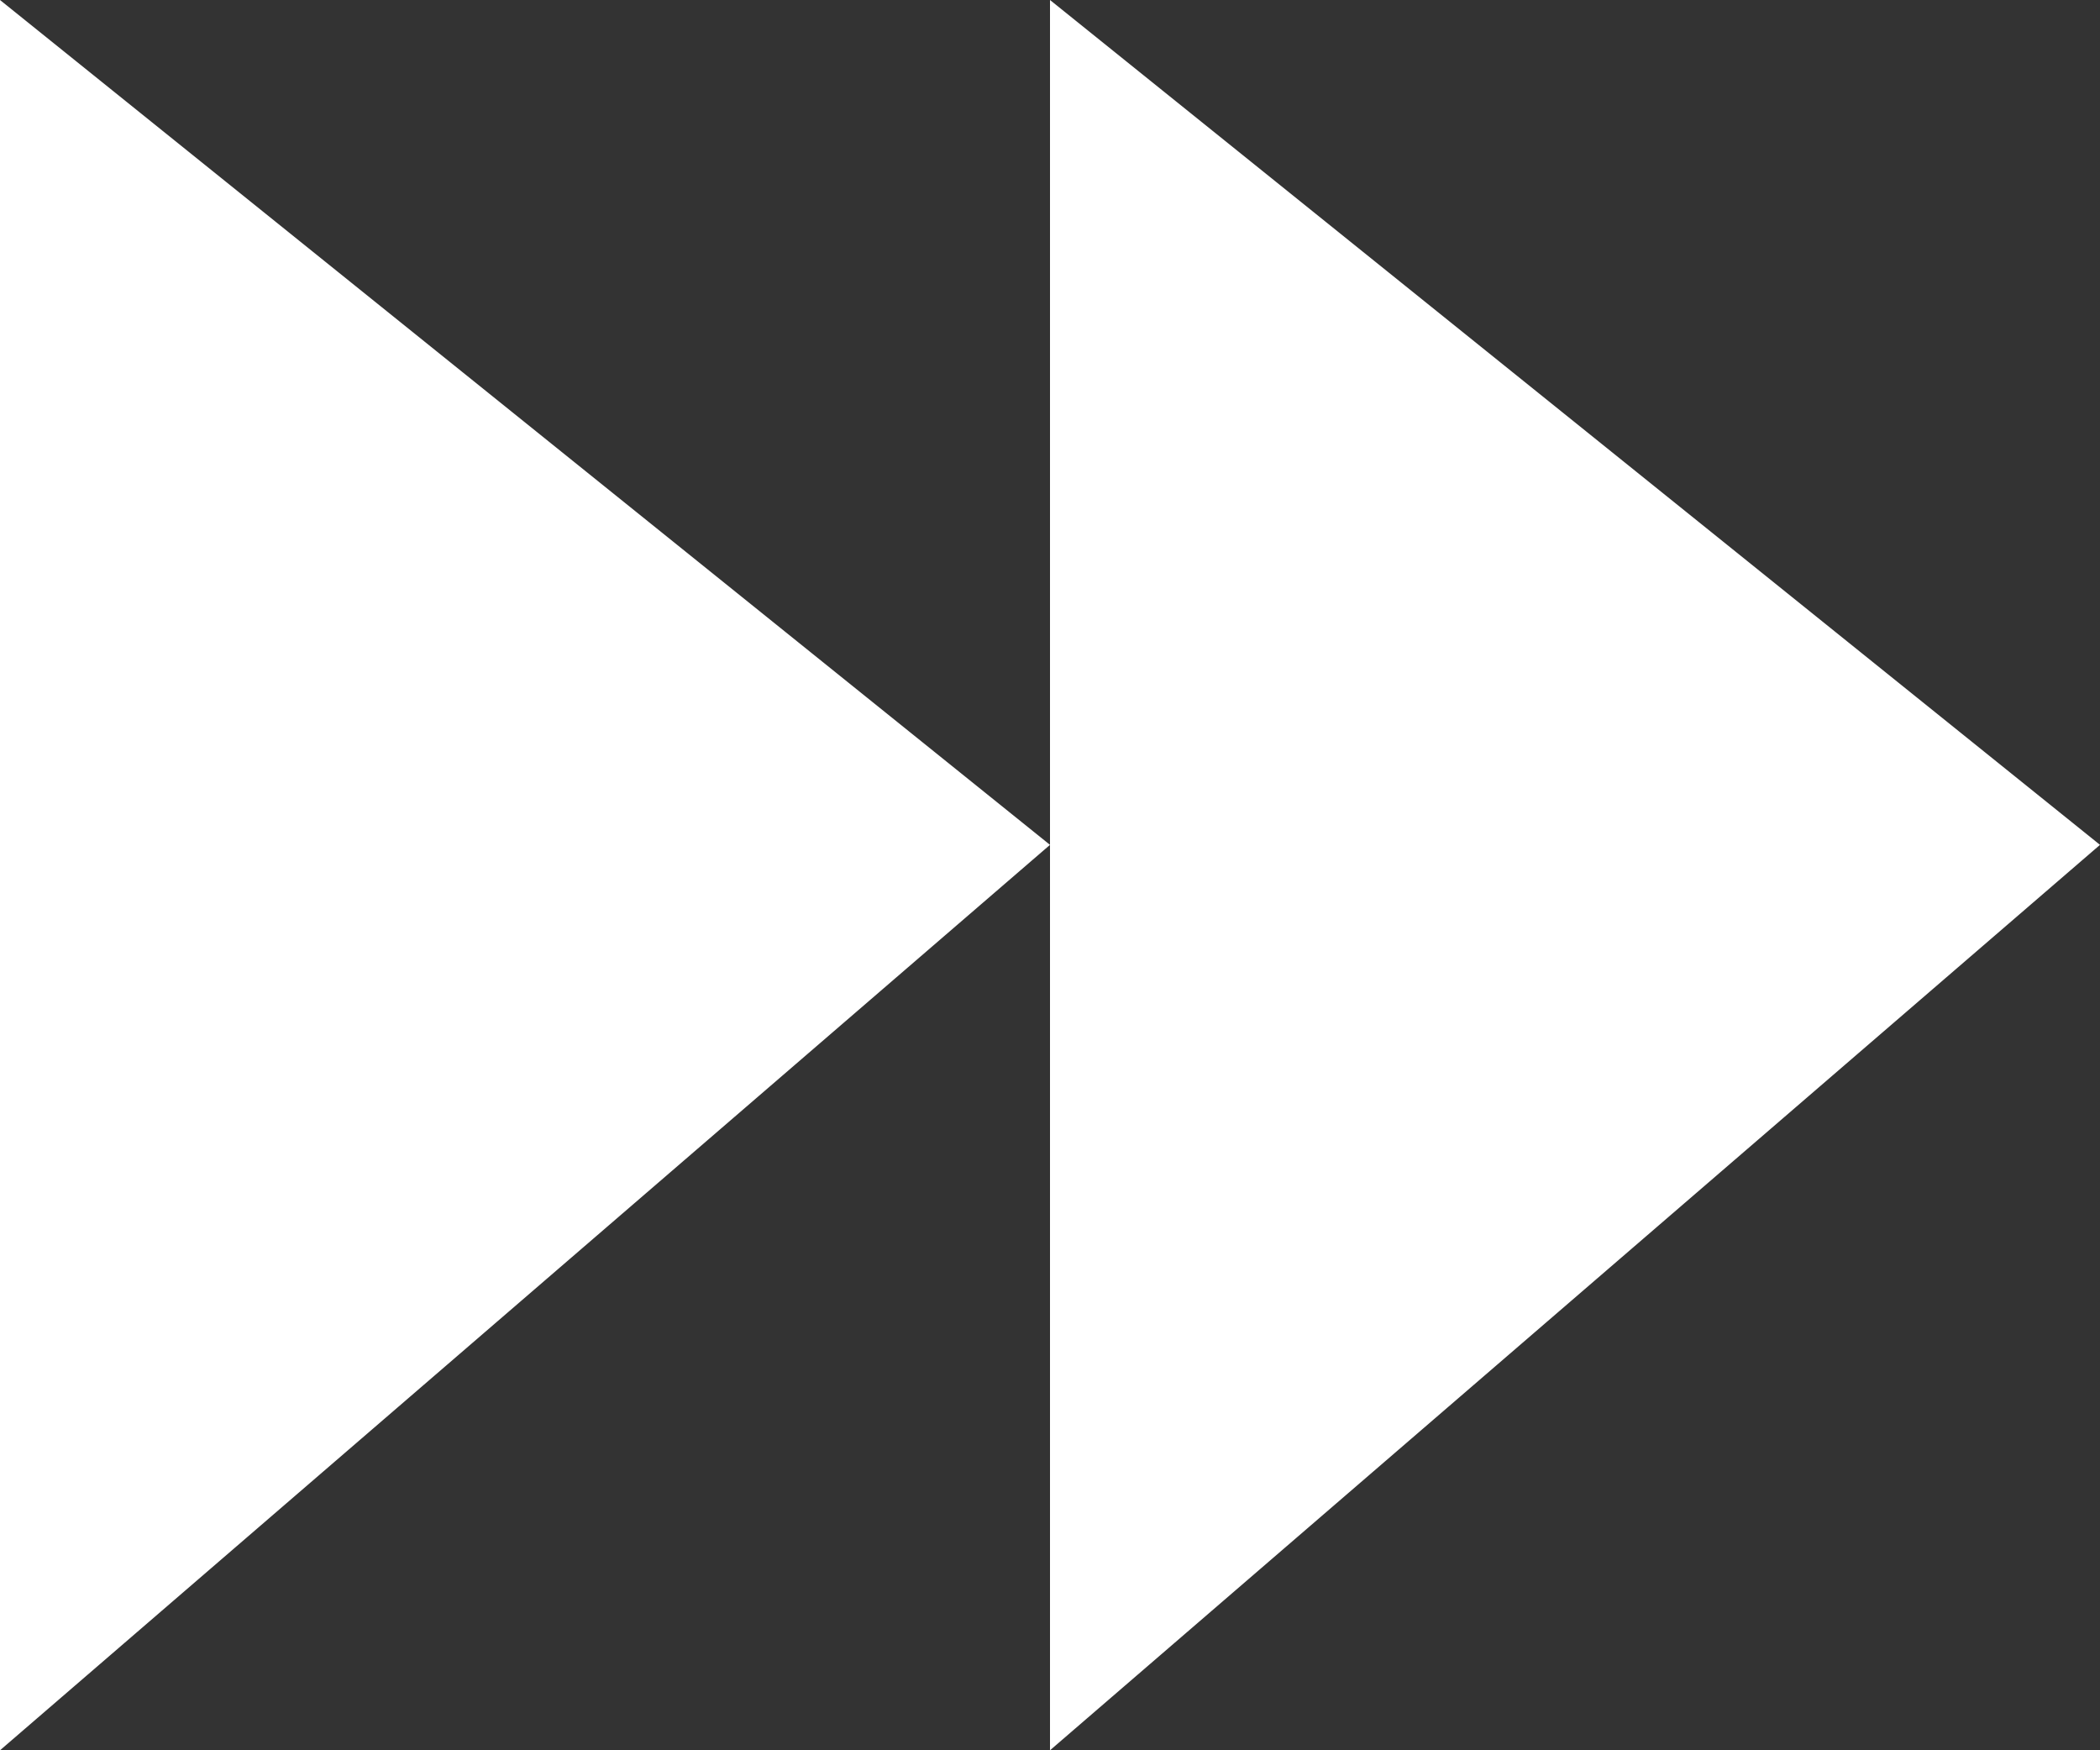 <?xml version="1.0" encoding="UTF-8"?> <svg xmlns="http://www.w3.org/2000/svg" width="12" height="10" viewBox="0 0 12 10" fill="none"><rect x="0" y="0" width="12" height="10" fill="#333333" stroke="none"/><path d="M6 4.827L0 10V0L6 4.827ZM12 4.827L6 10V0L12 4.827Z" fill="white"></path></svg> 